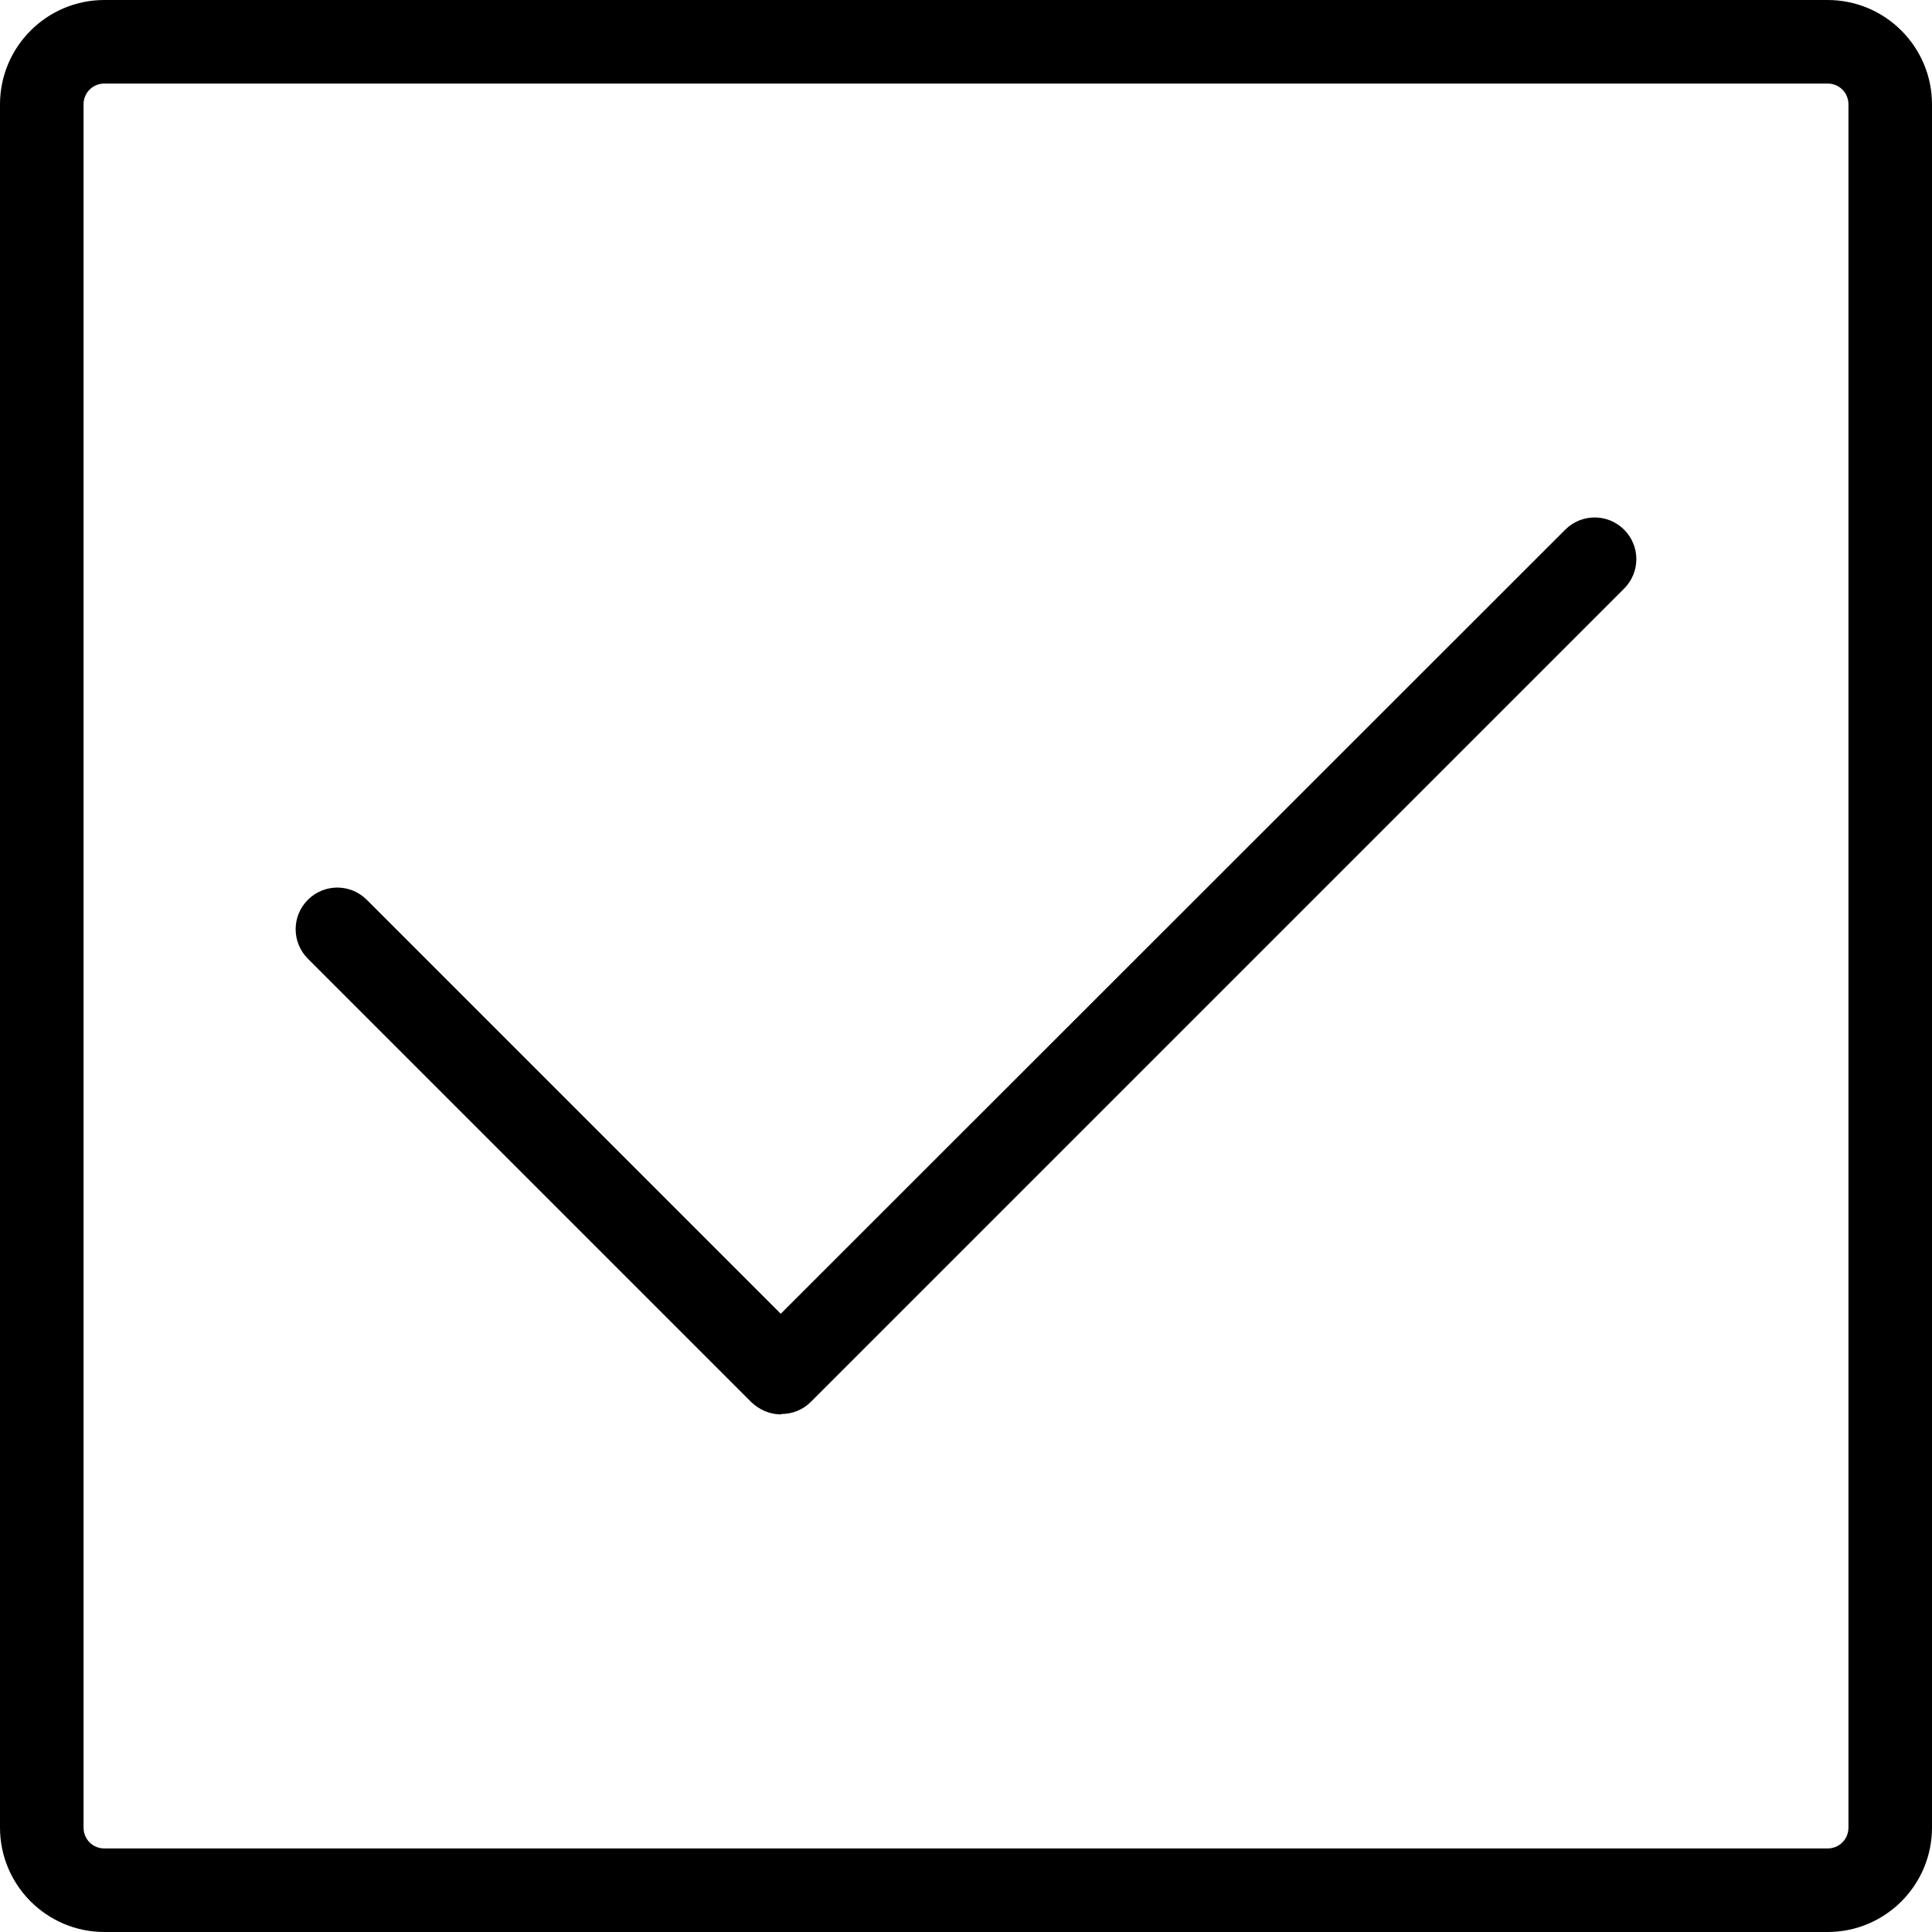 <svg xmlns="http://www.w3.org/2000/svg" id="uuid-6c2369d1-19eb-45a8-884c-d7b877631e3e" viewBox="0 0 46.25 46.25"><path d="M43.75,46.25H2.5c-1.38,0-2.5-1.12-2.5-2.5V2.5C0,1.12,1.12,0,2.5,0H43.75c1.38,0,2.5,1.12,2.5,2.5V43.75c0,1.38-1.12,2.5-2.5,2.5ZM2.5,2c-.28,0-.5,.22-.5,.5V43.75c0,.28,.22,.5,.5,.5H43.75c.28,0,.5-.22,.5-.5V2.5c0-.28-.22-.5-.5-.5H2.5Z"></path><path d="M18.7,33.86c-.27,0-.52-.11-.71-.29L7.37,22.95c-.39-.39-.39-1.02,0-1.41s1.02-.39,1.41,0l9.91,9.91L37.47,12.68c.39-.39,1.02-.39,1.41,0s.39,1.02,0,1.41l-19.47,19.47c-.19,.19-.44,.29-.71,.29Z"></path></svg>